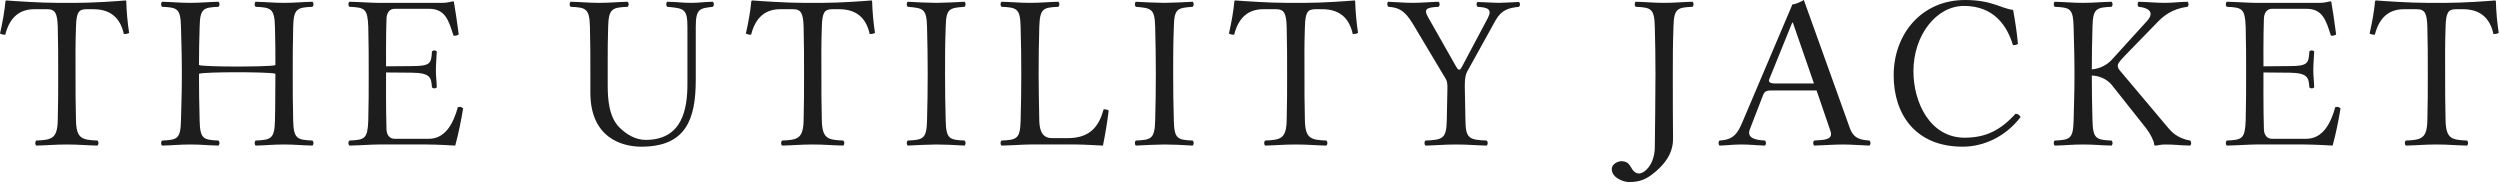 <svg width="296" height="22" viewBox="0 0 296 22" fill="none" xmlns="http://www.w3.org/2000/svg">
<path d="M6.838 3.172C6.786 1.586 6.552 1.092 5.59 1.092H4.056C2.34 1.092 1.144 2.028 0.624 4.108C0.312 4.108 0.26 4.082 0 3.978C0.286 2.73 0.546 1.3 0.65 0.13C0.65 0.104 0.702 0.052 0.754 0.052C1.742 0.13 4.81 0.338 6.812 0.338H9.048C11.102 0.338 13.988 0.13 14.872 0.052C14.898 0.052 14.95 0.104 14.95 0.13C14.976 1.3 15.106 2.704 15.288 3.9C15.054 4.004 14.95 4.03 14.664 4.03C14.222 2.028 13 1.092 11.05 1.092H10.218C9.282 1.092 9.048 1.508 8.996 3.172C8.918 5.382 8.944 6.63 8.944 8.788C8.944 10.946 8.944 12.142 8.996 14.274C9.048 16.432 9.724 16.562 11.544 16.64C11.7 16.796 11.7 17.082 11.544 17.238C10.244 17.212 9.334 17.108 7.93 17.108C6.5 17.108 5.564 17.212 4.29 17.238C4.134 17.082 4.134 16.796 4.29 16.64C6.11 16.562 6.786 16.432 6.838 14.274C6.89 12.116 6.89 10.92 6.89 8.762C6.89 6.604 6.89 5.33 6.838 3.172ZM23.637 14.274C23.689 16.432 24.053 16.562 25.873 16.64C26.029 16.796 26.029 17.082 25.873 17.238C24.573 17.212 23.845 17.108 22.545 17.108C21.219 17.108 20.465 17.212 19.191 17.238C19.035 17.082 19.035 16.796 19.191 16.64C21.011 16.562 21.375 16.432 21.427 14.274C21.479 12.116 21.531 10.92 21.531 8.762C21.531 6.604 21.479 5.33 21.427 3.172C21.375 1.014 21.011 0.884 19.191 0.806C19.035 0.65 19.035 0.364 19.191 0.208C20.491 0.234 21.193 0.338 22.493 0.338C23.819 0.338 24.599 0.234 25.873 0.208C26.029 0.364 26.029 0.65 25.873 0.806C24.053 0.884 23.689 1.014 23.637 3.172C23.585 4.992 23.559 6.058 23.559 7.696C23.741 7.826 26.263 7.878 27.823 7.878C29.383 7.878 32.425 7.852 32.607 7.696C32.607 6.084 32.607 4.992 32.555 3.172C32.503 1.014 32.087 0.884 30.267 0.806C30.111 0.65 30.111 0.364 30.267 0.208C31.567 0.234 32.321 0.338 33.621 0.338C34.947 0.338 35.727 0.234 37.001 0.208C37.157 0.364 37.157 0.65 37.001 0.806C35.181 0.884 34.765 1.014 34.713 3.172C34.661 5.356 34.661 6.63 34.661 8.788C34.661 10.946 34.661 12.142 34.713 14.274C34.765 16.432 35.181 16.562 37.001 16.64C37.157 16.796 37.157 17.082 37.001 17.238C35.701 17.212 34.921 17.108 33.621 17.108C32.295 17.108 31.541 17.212 30.267 17.238C30.111 17.082 30.111 16.796 30.267 16.64C32.087 16.562 32.503 16.432 32.555 14.274C32.607 12.324 32.581 10.53 32.607 8.736C32.295 8.58 29.357 8.554 27.797 8.554C26.237 8.554 23.845 8.606 23.559 8.736C23.559 10.816 23.585 12.09 23.637 14.274ZM48.751 7.826C50.961 7.826 51.065 7.514 51.143 6.084C51.299 5.928 51.559 5.928 51.715 6.084C51.689 6.864 51.611 7.462 51.611 8.32C51.611 9.126 51.689 9.438 51.715 10.348C51.559 10.504 51.299 10.504 51.143 10.348C51.065 9.178 50.961 8.632 48.751 8.606L45.709 8.58C45.709 8.58 45.683 13.13 45.761 15.314C45.787 16.016 46.151 16.432 46.723 16.432H50.779C52.755 16.432 53.691 14.56 54.211 12.688C54.549 12.61 54.575 12.662 54.835 12.818C54.627 14.144 54.263 15.938 53.899 17.238C53.899 17.238 51.819 17.108 50.571 17.108H44.799C44.019 17.108 42.641 17.212 41.367 17.238C41.211 17.082 41.211 16.796 41.367 16.64C43.187 16.562 43.525 16.432 43.603 14.274C43.655 12.142 43.655 10.92 43.655 8.762C43.655 6.604 43.655 5.304 43.603 3.172C43.525 1.014 43.187 0.884 41.367 0.806C41.211 0.65 41.211 0.364 41.367 0.208C42.667 0.234 43.967 0.338 44.747 0.338H52.339C52.963 0.338 53.197 0.234 53.639 0.156C53.717 0.156 53.743 0.182 53.743 0.234C53.795 0.442 54.185 3.016 54.315 4.082C54.055 4.212 54.003 4.264 53.691 4.212C53.119 2.418 52.729 1.04 50.779 1.04H46.723C46.099 1.04 45.787 1.56 45.761 2.184C45.683 4.316 45.709 7.852 45.709 7.852L48.751 7.826ZM71.953 10.114C71.953 11.804 72.109 13.91 73.383 15.132C74.163 15.886 75.203 16.562 76.451 16.562C80.845 16.562 81.391 12.818 81.391 9.906V3.172C81.391 1.014 80.949 0.988 78.999 0.806C78.843 0.65 78.843 0.364 78.999 0.208C80.299 0.234 80.741 0.338 81.859 0.338C82.847 0.338 83.133 0.234 84.407 0.208C84.563 0.364 84.563 0.65 84.407 0.806C82.847 0.988 82.379 1.014 82.379 3.172V9.438C82.379 14.066 81.261 17.368 75.931 17.368C73.591 17.368 69.899 16.276 69.899 10.972V8.762C69.899 6.604 69.899 5.33 69.847 3.172C69.795 1.014 69.379 0.884 67.559 0.806C67.403 0.65 67.403 0.364 67.559 0.208C68.859 0.234 69.613 0.338 70.939 0.338C72.239 0.338 73.045 0.234 74.319 0.208C74.475 0.364 74.475 0.65 74.319 0.806C72.499 0.884 72.057 1.014 72.005 3.172C71.953 4.758 71.953 5.85 71.953 7.15V10.114ZM95.147 3.172C95.095 1.586 94.861 1.092 93.899 1.092H92.365C90.649 1.092 89.453 2.028 88.933 4.108C88.621 4.108 88.569 4.082 88.309 3.978C88.595 2.73 88.855 1.3 88.959 0.13C88.959 0.104 89.011 0.052 89.063 0.052C90.051 0.13 93.119 0.338 95.121 0.338H97.357C99.411 0.338 102.297 0.13 103.181 0.052C103.207 0.052 103.259 0.104 103.259 0.13C103.285 1.3 103.415 2.704 103.597 3.9C103.363 4.004 103.259 4.03 102.973 4.03C102.531 2.028 101.309 1.092 99.359 1.092H98.527C97.591 1.092 97.357 1.508 97.305 3.172C97.227 5.382 97.253 6.63 97.253 8.788C97.253 10.946 97.253 12.142 97.305 14.274C97.357 16.432 98.033 16.562 99.853 16.64C100.009 16.796 100.009 17.082 99.853 17.238C98.553 17.212 97.643 17.108 96.239 17.108C94.809 17.108 93.873 17.212 92.599 17.238C92.443 17.082 92.443 16.796 92.599 16.64C94.419 16.562 95.095 16.432 95.147 14.274C95.199 12.116 95.199 10.92 95.199 8.762C95.199 6.604 95.199 5.33 95.147 3.172ZM111.971 14.274C112.023 16.432 112.387 16.562 114.207 16.64C114.363 16.796 114.363 17.082 114.207 17.238C113.141 17.16 111.633 17.108 110.853 17.108C110.073 17.108 108.487 17.186 107.473 17.238C107.317 17.082 107.317 16.796 107.473 16.64C109.293 16.562 109.709 16.432 109.761 14.274C109.813 12.116 109.839 10.92 109.839 8.762C109.839 6.604 109.813 5.33 109.761 3.172C109.709 1.014 109.293 0.962 107.473 0.806C107.317 0.65 107.317 0.364 107.473 0.208C108.305 0.26 110.073 0.338 110.853 0.338C111.633 0.338 113.245 0.26 114.207 0.208C114.363 0.364 114.363 0.65 114.207 0.806C112.387 0.936 112.023 1.014 111.971 3.172C111.893 5.356 111.893 6.63 111.893 8.788C111.893 10.946 111.919 12.142 111.971 14.274ZM123.051 14.274C123.077 15.08 123.207 16.354 124.533 16.354H126.431C129.187 16.354 130.149 14.82 130.669 12.948C130.981 12.922 131.007 12.974 131.267 13.078C131.111 14.43 130.851 15.938 130.591 17.238C130.591 17.238 128.199 17.108 127.497 17.108H121.959C121.179 17.108 119.853 17.212 118.579 17.238C118.423 17.082 118.423 16.796 118.579 16.64C120.399 16.562 120.789 16.432 120.841 14.274C120.893 12.116 120.919 10.92 120.919 8.762C120.919 6.604 120.893 5.33 120.841 3.172C120.789 1.014 120.399 0.884 118.579 0.806C118.423 0.65 118.423 0.364 118.579 0.208C119.879 0.234 120.633 0.338 121.933 0.338C123.259 0.338 124.039 0.234 125.313 0.208C125.469 0.364 125.469 0.65 125.313 0.806C123.493 0.884 123.129 1.014 123.051 3.172C122.999 5.356 122.973 6.63 122.973 8.788C122.973 10.946 123.025 12.142 123.051 14.274ZM138.982 14.274C139.034 16.432 139.398 16.562 141.218 16.64C141.374 16.796 141.374 17.082 141.218 17.238C140.152 17.16 138.644 17.108 137.864 17.108C137.084 17.108 135.498 17.186 134.484 17.238C134.328 17.082 134.328 16.796 134.484 16.64C136.304 16.562 136.72 16.432 136.772 14.274C136.824 12.116 136.85 10.92 136.85 8.762C136.85 6.604 136.824 5.33 136.772 3.172C136.72 1.014 136.304 0.962 134.484 0.806C134.328 0.65 134.328 0.364 134.484 0.208C135.316 0.26 137.084 0.338 137.864 0.338C138.644 0.338 140.256 0.26 141.218 0.208C141.374 0.364 141.374 0.65 141.218 0.806C139.398 0.936 139.034 1.014 138.982 3.172C138.904 5.356 138.904 6.63 138.904 8.788C138.904 10.946 138.93 12.142 138.982 14.274ZM152.342 3.172C152.29 1.586 152.056 1.092 151.094 1.092H149.56C147.844 1.092 146.648 2.028 146.128 4.108C145.816 4.108 145.764 4.082 145.504 3.978C145.79 2.73 146.05 1.3 146.154 0.13C146.154 0.104 146.206 0.052 146.258 0.052C147.246 0.13 150.314 0.338 152.316 0.338H154.552C156.606 0.338 159.492 0.13 160.376 0.052C160.402 0.052 160.454 0.104 160.454 0.13C160.48 1.3 160.61 2.704 160.792 3.9C160.558 4.004 160.454 4.03 160.168 4.03C159.726 2.028 158.504 1.092 156.554 1.092H155.722C154.786 1.092 154.552 1.508 154.5 3.172C154.422 5.382 154.448 6.63 154.448 8.788C154.448 10.946 154.448 12.142 154.5 14.274C154.552 16.432 155.228 16.562 157.048 16.64C157.204 16.796 157.204 17.082 157.048 17.238C155.748 17.212 154.838 17.108 153.434 17.108C152.004 17.108 151.068 17.212 149.794 17.238C149.638 17.082 149.638 16.796 149.794 16.64C151.614 16.562 152.29 16.432 152.342 14.274C152.394 12.116 152.394 10.92 152.394 8.762C152.394 6.604 152.394 5.33 152.342 3.172ZM173.508 14.274C173.534 16.38 173.95 16.562 176.03 16.64C176.186 16.796 176.186 17.082 176.03 17.238C174.73 17.212 173.82 17.108 172.416 17.108C170.986 17.108 170.05 17.212 168.776 17.238C168.62 17.082 168.62 16.796 168.776 16.64C170.856 16.562 171.246 16.38 171.298 14.274L171.376 10.374C171.376 9.412 171.194 9.412 170.752 8.632L167.32 2.886C166.28 1.118 165.474 0.884 164.382 0.806C164.226 0.65 164.2 0.364 164.356 0.208C165.136 0.234 166.254 0.338 167.268 0.338C168.308 0.338 169.296 0.234 170.336 0.208C170.492 0.364 170.492 0.65 170.336 0.806C168.88 0.884 168.49 1.04 169.14 2.132L172.416 7.904C172.65 8.32 172.832 8.398 173.066 7.956L176.16 2.132C176.732 1.04 176.082 0.884 174.938 0.806C174.782 0.65 174.782 0.39 174.938 0.234C175.978 0.26 176.836 0.338 177.434 0.338C178.032 0.338 179.072 0.26 179.852 0.234C180.008 0.39 180.008 0.65 179.852 0.806C178.682 0.936 177.798 1.118 177.07 2.418L173.742 8.424C173.56 8.762 173.43 9.126 173.43 10.166L173.508 14.274ZM195.929 17.524C195.955 15.366 196.007 10.92 196.007 8.762C196.007 6.604 195.981 5.33 195.929 3.172C195.877 1.014 195.487 0.884 193.667 0.806C193.511 0.65 193.511 0.364 193.667 0.208C194.967 0.234 195.695 0.338 197.021 0.338C198.321 0.338 199.127 0.234 200.401 0.208C200.557 0.364 200.557 0.65 200.401 0.806C198.581 0.884 198.191 1.014 198.139 3.172C198.061 5.356 198.061 6.63 198.061 8.788C198.061 10.244 198.061 15.236 198.087 16.406C198.113 18.33 196.865 19.604 196.007 20.332C194.941 21.242 194.161 21.554 192.861 21.554C192.237 21.554 190.833 21.06 190.833 20.02C190.833 19.396 191.587 19.084 191.977 19.084C192.861 19.084 192.991 19.682 193.277 20.072C193.485 20.358 193.719 20.54 194.083 20.54C194.655 20.54 195.877 19.552 195.929 17.524ZM210.117 9.88H214.771L212.275 2.678H212.197L209.467 9.412C209.363 9.672 209.545 9.88 210.117 9.88ZM207.179 15.314C206.763 16.406 207.985 16.588 208.973 16.64C209.129 16.796 209.129 17.082 208.973 17.238C208.011 17.212 207.231 17.108 206.165 17.108C205.151 17.108 204.553 17.212 203.591 17.238C203.435 17.082 203.435 16.796 203.591 16.64C204.735 16.562 205.515 16.302 206.191 14.716L212.223 0.52C212.561 0.52 213.185 0.234 213.575 0L219.009 15.132C219.477 16.458 220.335 16.562 221.349 16.64C221.505 16.796 221.505 17.082 221.349 17.238C220.387 17.212 219.269 17.108 218.203 17.108C217.189 17.108 215.759 17.212 214.797 17.238C214.641 17.082 214.641 16.796 214.797 16.64C216.045 16.562 217.085 16.562 216.721 15.496L215.083 10.712H209.649C209.025 10.712 208.869 10.946 208.739 11.284L207.179 15.314ZM232.374 17.368C226.784 17.368 224.21 13.52 224.21 8.918C224.21 4.03 227.512 0 232.66 0C235.858 0 237.028 1.04 238.354 1.17C238.614 2.6 238.796 3.848 238.926 5.2C238.718 5.33 238.562 5.356 238.328 5.33C237.652 3.094 236.118 0.702 232.53 0.702C229.254 0.702 226.55 4.186 226.55 8.424C226.55 12.22 228.578 16.302 232.608 16.302C235.026 16.302 236.794 15.496 238.64 13.468C238.926 13.468 239.108 13.624 239.238 13.858C237.47 16.172 234.896 17.368 232.374 17.368ZM247.75 14.274C247.802 16.432 248.192 16.562 250.012 16.64C250.168 16.796 250.168 17.082 250.012 17.238C248.712 17.212 247.958 17.108 246.658 17.108C245.332 17.108 244.552 17.212 243.278 17.238C243.122 17.082 243.122 16.796 243.278 16.64C245.098 16.562 245.462 16.432 245.514 14.274C245.566 12.116 245.618 10.92 245.618 8.762C245.618 6.604 245.566 5.33 245.514 3.172C245.462 1.014 245.098 0.884 243.278 0.806C243.122 0.65 243.122 0.364 243.278 0.208C244.578 0.234 245.306 0.338 246.606 0.338C247.932 0.338 248.738 0.234 250.012 0.208C250.168 0.364 250.168 0.65 250.012 0.806C248.192 0.884 247.802 1.014 247.75 3.172C247.698 5.148 247.672 6.396 247.672 8.216C248.634 8.138 249.492 7.67 250.038 7.072L254.198 2.496C255.264 1.326 254.146 0.884 253.21 0.806C253.054 0.65 253.054 0.364 253.21 0.208C254.432 0.234 255.238 0.338 256.278 0.338C257.318 0.338 257.786 0.234 259.008 0.208C259.164 0.364 259.164 0.65 259.008 0.806C257.968 0.936 256.668 1.326 255.472 2.6L251.65 6.526C250.766 7.436 250.74 7.618 250.74 7.8C250.74 8.008 250.87 8.216 251.078 8.45L256.772 15.21C257.656 16.302 258.852 16.562 259.32 16.64C259.476 16.796 259.476 17.082 259.32 17.238C258.098 17.212 257.448 17.108 256.434 17.108C255.654 17.108 255.706 17.212 255.186 17.238C255.082 17.238 255.056 17.16 255.056 17.082C255.004 16.666 254.64 15.886 254.12 15.21L250.038 10.062C249.492 9.386 248.582 8.97 247.672 8.944C247.672 10.998 247.698 12.194 247.75 14.274ZM271.036 7.826C273.246 7.826 273.35 7.514 273.428 6.084C273.584 5.928 273.844 5.928 274 6.084C273.974 6.864 273.896 7.462 273.896 8.32C273.896 9.126 273.974 9.438 274 10.348C273.844 10.504 273.584 10.504 273.428 10.348C273.35 9.178 273.246 8.632 271.036 8.606L267.994 8.58C267.994 8.58 267.968 13.13 268.046 15.314C268.072 16.016 268.436 16.432 269.008 16.432H273.064C275.04 16.432 275.976 14.56 276.496 12.688C276.834 12.61 276.86 12.662 277.12 12.818C276.912 14.144 276.548 15.938 276.184 17.238C276.184 17.238 274.104 17.108 272.856 17.108H267.084C266.304 17.108 264.926 17.212 263.652 17.238C263.496 17.082 263.496 16.796 263.652 16.64C265.472 16.562 265.81 16.432 265.888 14.274C265.94 12.142 265.94 10.92 265.94 8.762C265.94 6.604 265.94 5.304 265.888 3.172C265.81 1.014 265.472 0.884 263.652 0.806C263.496 0.65 263.496 0.364 263.652 0.208C264.952 0.234 266.252 0.338 267.032 0.338H274.624C275.248 0.338 275.482 0.234 275.924 0.156C276.002 0.156 276.028 0.182 276.028 0.234C276.08 0.442 276.47 3.016 276.6 4.082C276.34 4.212 276.288 4.264 275.976 4.212C275.404 2.418 275.014 1.04 273.064 1.04H269.008C268.384 1.04 268.072 1.56 268.046 2.184C267.968 4.316 267.994 7.852 267.994 7.852L271.036 7.826ZM287.399 3.172C287.347 1.586 287.113 1.092 286.151 1.092H284.617C282.901 1.092 281.705 2.028 281.185 4.108C280.873 4.108 280.821 4.082 280.561 3.978C280.847 2.73 281.107 1.3 281.211 0.13C281.211 0.104 281.263 0.052 281.315 0.052C282.303 0.13 285.371 0.338 287.373 0.338H289.609C291.663 0.338 294.549 0.13 295.433 0.052C295.459 0.052 295.511 0.104 295.511 0.13C295.537 1.3 295.667 2.704 295.849 3.9C295.615 4.004 295.511 4.03 295.225 4.03C294.783 2.028 293.561 1.092 291.611 1.092H290.779C289.843 1.092 289.609 1.508 289.557 3.172C289.479 5.382 289.505 6.63 289.505 8.788C289.505 10.946 289.505 12.142 289.557 14.274C289.609 16.432 290.285 16.562 292.105 16.64C292.261 16.796 292.261 17.082 292.105 17.238C290.805 17.212 289.895 17.108 288.491 17.108C287.061 17.108 286.125 17.212 284.851 17.238C284.695 17.082 284.695 16.796 284.851 16.64C286.671 16.562 287.347 16.432 287.399 14.274C287.451 12.116 287.451 10.92 287.451 8.762C287.451 6.604 287.451 5.33 287.399 3.172Z" fill="#1D1D1D"/>
</svg>
